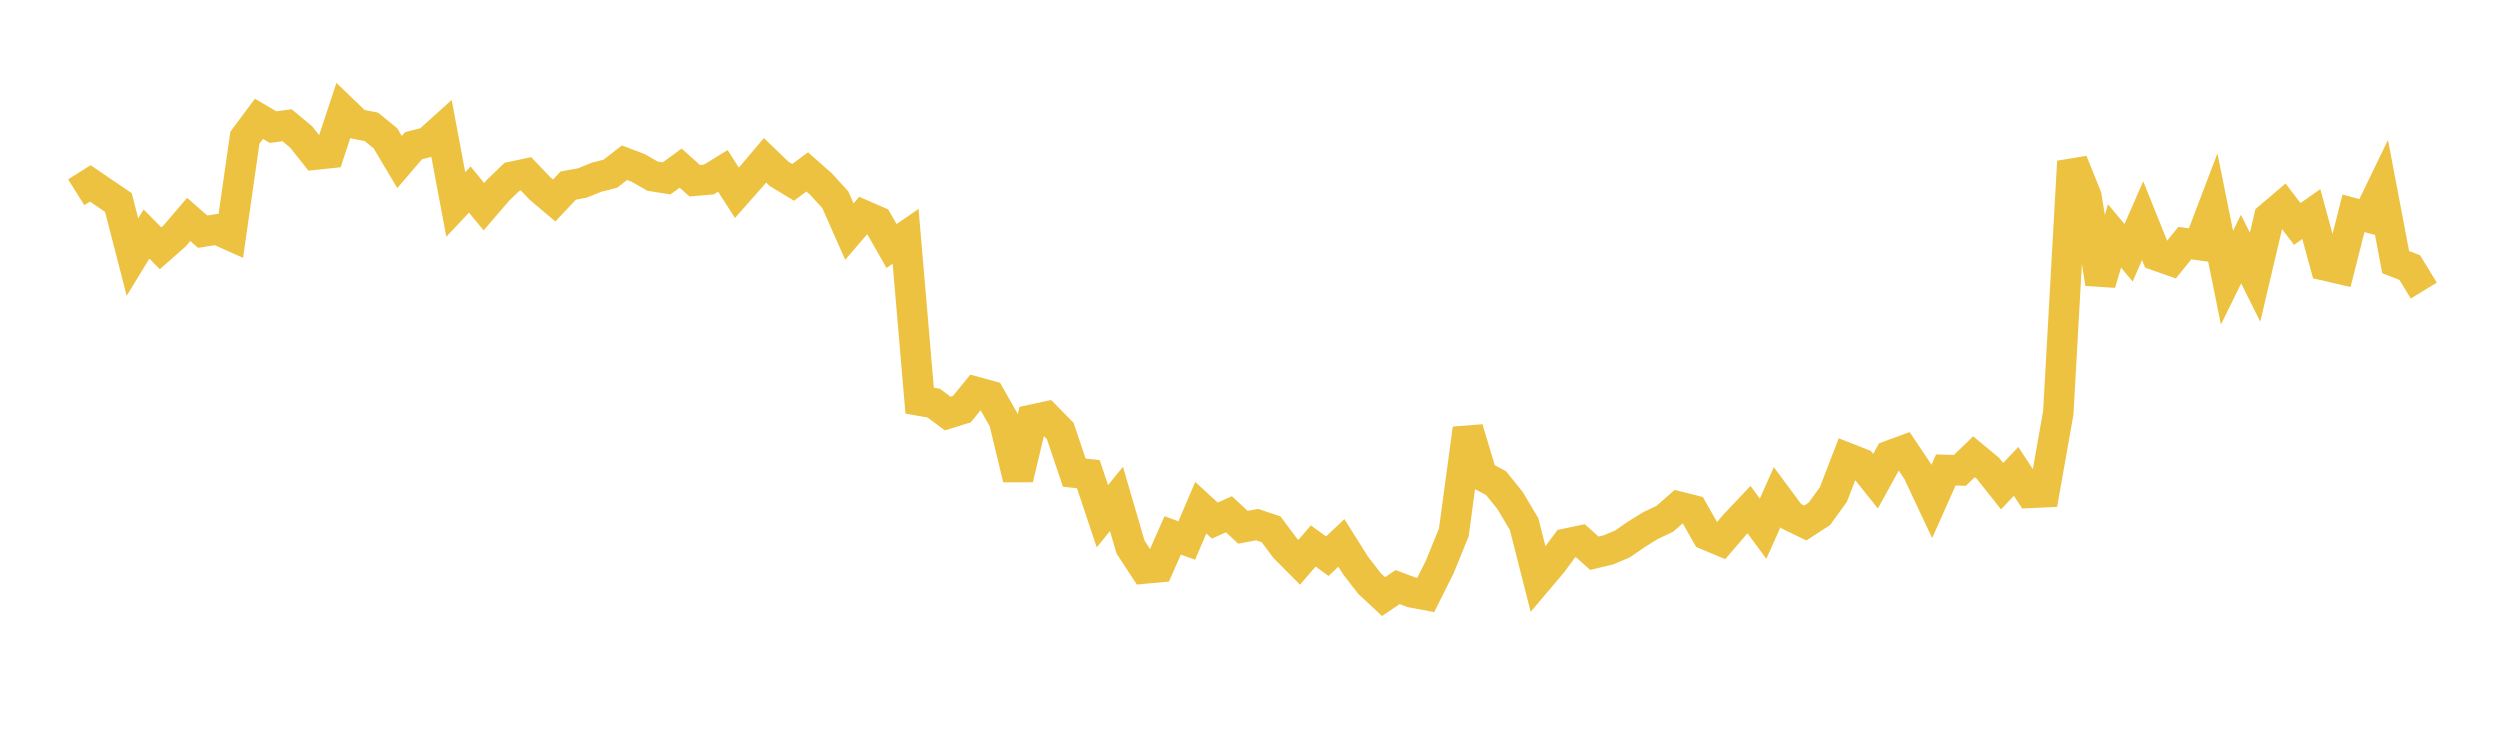 <svg width="164" height="48" xmlns="http://www.w3.org/2000/svg" xmlns:xlink="http://www.w3.org/1999/xlink"><path fill="none" stroke="rgb(237,194,64)" stroke-width="2" d="M5,12.612L5.922,12.031L6.844,12.659L7.766,13.285L8.689,16.864L9.611,15.354L10.533,16.286L11.455,15.476L12.377,14.395L13.299,15.198L14.222,15.049L15.144,15.461L16.066,9.032L16.988,7.793L17.91,8.339L18.832,8.215L19.754,8.981L20.677,10.144L21.599,10.046L22.521,7.257L23.443,8.141L24.365,8.322L25.287,9.076L26.21,10.631L27.132,9.557L28.054,9.324L28.976,8.492L29.898,13.412L30.82,12.433L31.743,13.56L32.665,12.487L33.587,11.597L34.509,11.404L35.431,12.373L36.353,13.154L37.275,12.176L38.198,12.004L39.12,11.631L40.042,11.393L40.964,10.675L41.886,11.025L42.808,11.557L43.731,11.701L44.653,11.03L45.575,11.857L46.497,11.777L47.419,11.21L48.341,12.647L49.263,11.604L50.186,10.517L51.108,11.405L52.03,11.964L52.952,11.277L53.874,12.091L54.796,13.103L55.719,15.191L56.641,14.12L57.563,14.522L58.485,16.137L59.407,15.504L60.329,26.282L61.251,26.446L62.174,27.128L63.096,26.843L64.018,25.712L64.94,25.966L65.862,27.588L66.784,31.406L67.707,27.533L68.629,27.334L69.551,28.271L70.473,31.005L71.395,31.106L72.317,33.864L73.24,32.729L74.162,35.885L75.084,37.295L76.006,37.21L76.928,35.123L77.85,35.457L78.772,33.304L79.695,34.15L80.617,33.734L81.539,34.59L82.461,34.414L83.383,34.723L84.305,35.957L85.228,36.885L86.15,35.815L87.072,36.487L87.994,35.616L88.916,37.082L89.838,38.276L90.76,39.136L91.683,38.513L92.605,38.858L93.527,39.032L94.449,37.188L95.371,34.922L96.293,28.117L97.216,31.195L98.138,31.692L99.06,32.833L99.982,34.384L100.904,38.008L101.826,36.918L102.749,35.664L103.671,35.469L104.593,36.293L105.515,36.071L106.437,35.682L107.359,35.043L108.281,34.475L109.204,34.038L110.126,33.235L111.048,33.468L111.97,35.092L112.892,35.477L113.814,34.408L114.737,33.433L115.659,34.685L116.581,32.616L117.503,33.86L118.425,34.309L119.347,33.712L120.269,32.442L121.192,30.05L122.114,30.412L123.036,31.563L123.958,29.892L124.88,29.554L125.802,30.932L126.725,32.896L127.647,30.829L128.569,30.857L129.491,29.964L130.413,30.729L131.335,31.891L132.257,30.923L133.18,32.333L134.102,32.29L135.024,27.077L135.946,10.596L136.868,12.887L137.79,18.601L138.713,15.476L139.635,16.585L140.557,14.475L141.479,16.765L142.401,17.09L143.323,15.949L144.246,16.074L145.168,13.65L146.09,18.215L147.012,16.339L147.934,18.184L148.856,14.266L149.778,13.481L150.701,14.691L151.623,14.043L152.545,17.419L153.467,17.634L154.389,13.992L155.311,14.243L156.234,12.338L157.156,17.194L158.078,17.552L159,19.062"></path></svg>